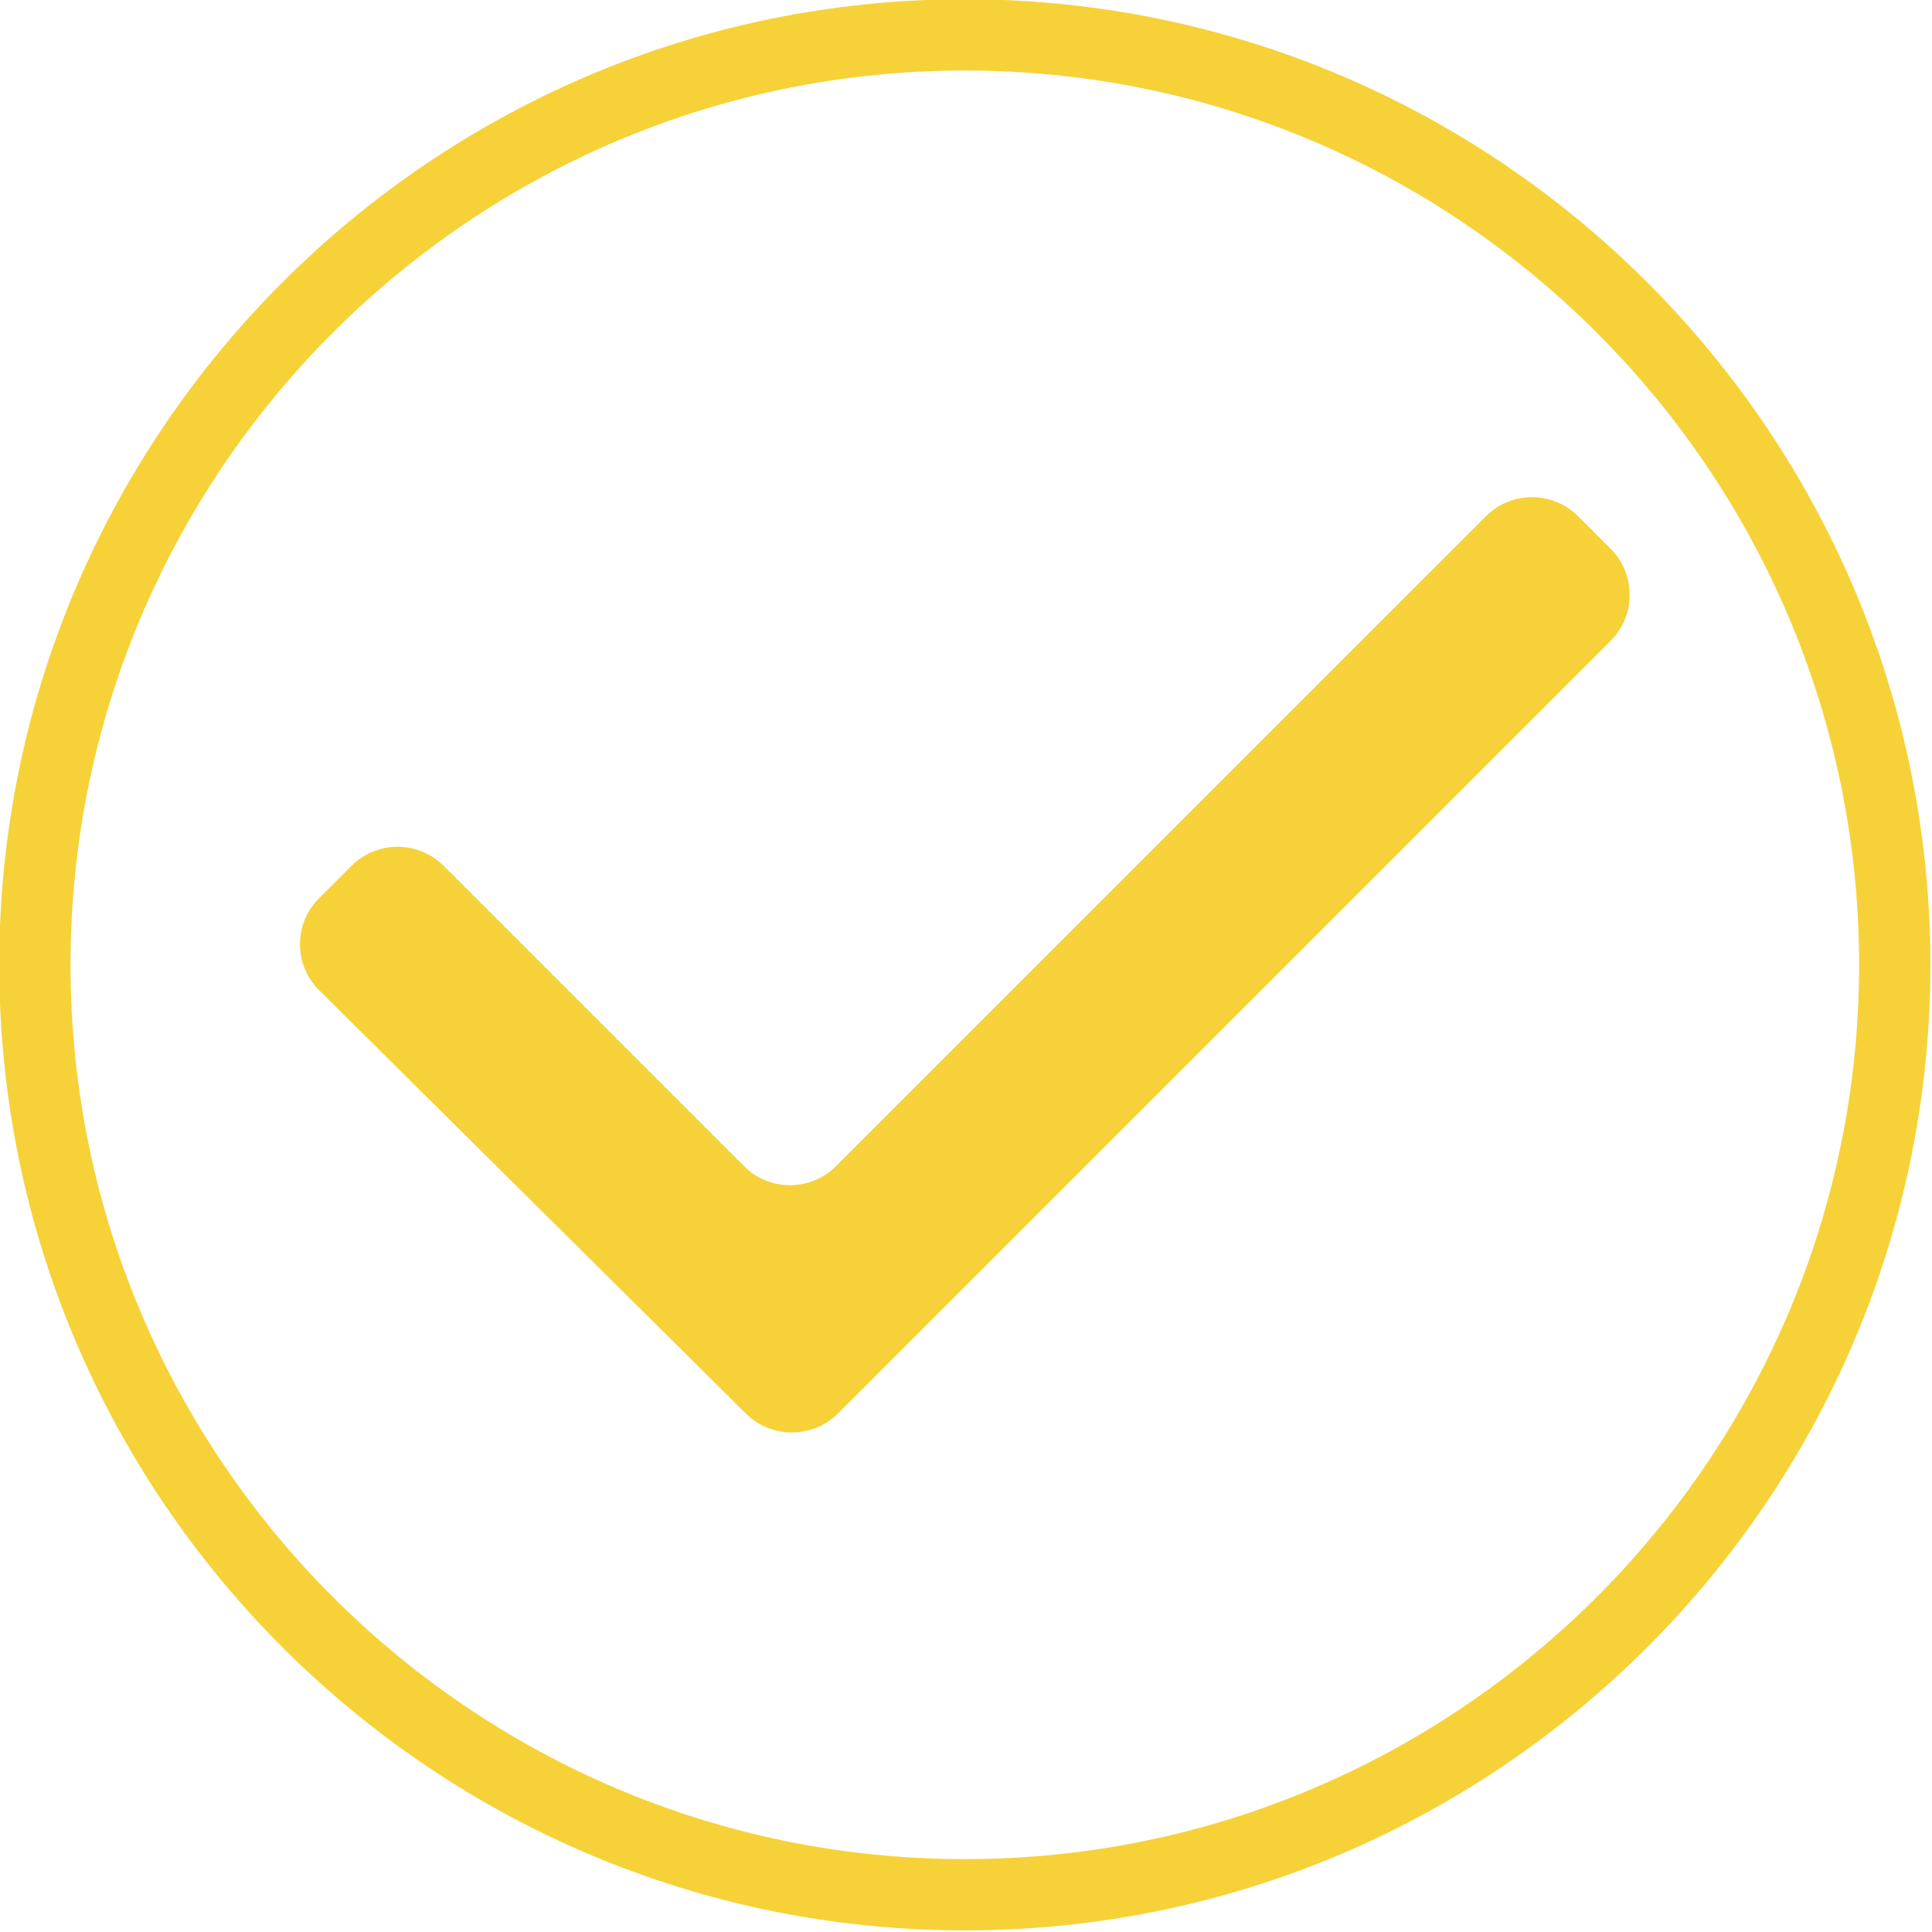 <?xml version="1.0" encoding="UTF-8" standalone="no"?><svg xmlns="http://www.w3.org/2000/svg" xmlns:xlink="http://www.w3.org/1999/xlink" fill="#f6d238" height="81.3" preserveAspectRatio="xMidYMid meet" version="1" viewBox="6.9 6.9 81.3 81.3" width="81.3" zoomAndPan="magnify"><g><g id="change1_1"><path d="M73.302,28.62c-1.063-1.064-2.805-1.064-3.867,0L42.079,55.975c-1.064,1.064-2.806,1.064-3.869,0L25.564,43.33 c-1.063-1.063-2.804-1.063-3.868,0l-1.377,1.377c-1.063,1.063-1.061,2.802,0.008,3.86L38.29,66.385 c1.068,1.061,2.813,1.057,3.876-0.008l32.513-32.514c1.064-1.063,1.064-2.804,0-3.867L73.302,28.62z"/></g><g id="change1_2"><path d="M47.501,88.132c-22.405,0-40.633-18.228-40.633-40.633S25.096,6.868,47.501,6.868c22.404,0,40.631,18.227,40.631,40.632 S69.905,88.132,47.501,88.132z M47.501,9.868C26.749,9.868,9.868,26.749,9.868,47.5s16.881,37.633,37.633,37.633 c20.75,0,37.631-16.882,37.631-37.633S68.251,9.868,47.501,9.868z"/></g></g></svg>